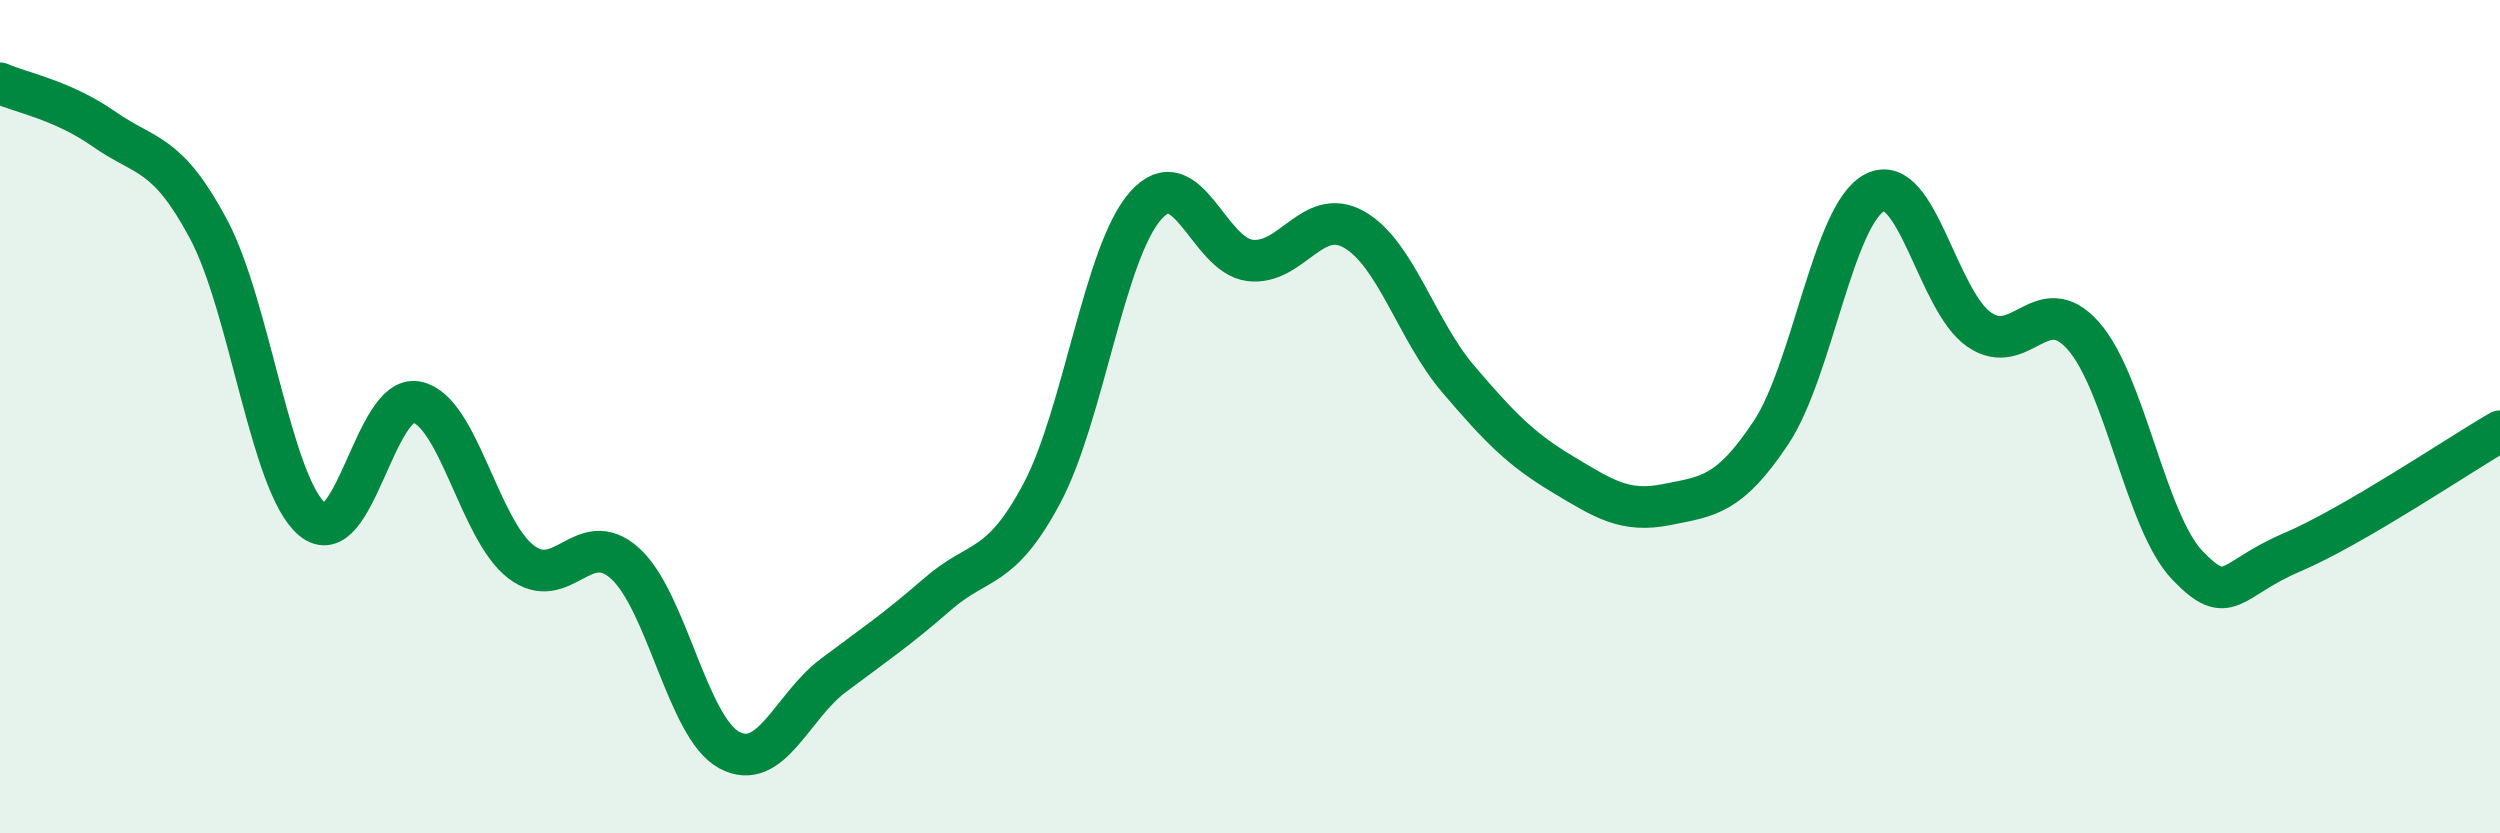 
    <svg width="60" height="20" viewBox="0 0 60 20" xmlns="http://www.w3.org/2000/svg">
      <path
        d="M 0,2 C 0.5,2.22 1.5,2.4 2.5,3.1 C 3.5,3.8 4,3.62 5,5.49 C 6,7.36 6.5,11.64 7.5,12.47 C 8.5,13.3 9,9.45 10,9.65 C 11,9.85 11.5,12.71 12.5,13.48 C 13.5,14.25 14,12.62 15,13.52 C 16,14.42 16.5,17.46 17.5,18 C 18.5,18.54 19,16.96 20,16.21 C 21,15.46 21.5,15.13 22.5,14.26 C 23.5,13.39 24,13.72 25,11.85 C 26,9.98 26.5,6.05 27.5,4.93 C 28.5,3.81 29,6.13 30,6.25 C 31,6.37 31.5,4.94 32.5,5.51 C 33.5,6.08 34,7.93 35,9.1 C 36,10.27 36.5,10.78 37.5,11.38 C 38.5,11.98 39,12.31 40,12.11 C 41,11.91 41.5,11.89 42.5,10.39 C 43.5,8.89 44,5.12 45,4.62 C 46,4.12 46.5,7.22 47.5,7.91 C 48.5,8.6 49,6.93 50,8.06 C 51,9.19 51.5,12.53 52.5,13.57 C 53.5,14.61 53.5,13.9 55,13.26 C 56.5,12.62 59,10.93 60,10.35L60 20L0 20Z"
        fill="#008740"
        opacity="0.1"
        stroke-linecap="round"
        stroke-linejoin="round"
      />
      <path
        d="M 0,2 C 0.5,2.22 1.5,2.4 2.5,3.1 C 3.5,3.8 4,3.62 5,5.49 C 6,7.36 6.5,11.64 7.5,12.47 C 8.5,13.3 9,9.45 10,9.65 C 11,9.85 11.5,12.71 12.5,13.48 C 13.5,14.25 14,12.62 15,13.52 C 16,14.42 16.5,17.46 17.5,18 C 18.5,18.54 19,16.96 20,16.21 C 21,15.46 21.5,15.13 22.5,14.26 C 23.5,13.39 24,13.72 25,11.85 C 26,9.98 26.5,6.05 27.5,4.93 C 28.5,3.81 29,6.13 30,6.25 C 31,6.37 31.5,4.94 32.5,5.51 C 33.5,6.08 34,7.93 35,9.1 C 36,10.27 36.5,10.78 37.5,11.38 C 38.5,11.98 39,12.31 40,12.11 C 41,11.91 41.5,11.89 42.5,10.39 C 43.5,8.89 44,5.12 45,4.62 C 46,4.12 46.5,7.22 47.5,7.91 C 48.5,8.6 49,6.93 50,8.06 C 51,9.19 51.5,12.53 52.5,13.57 C 53.5,14.61 53.5,13.9 55,13.26 C 56.5,12.62 59,10.93 60,10.35"
        stroke="#008740"
        stroke-width="1"
        fill="none"
        stroke-linecap="round"
        stroke-linejoin="round"
      />
    </svg>
  